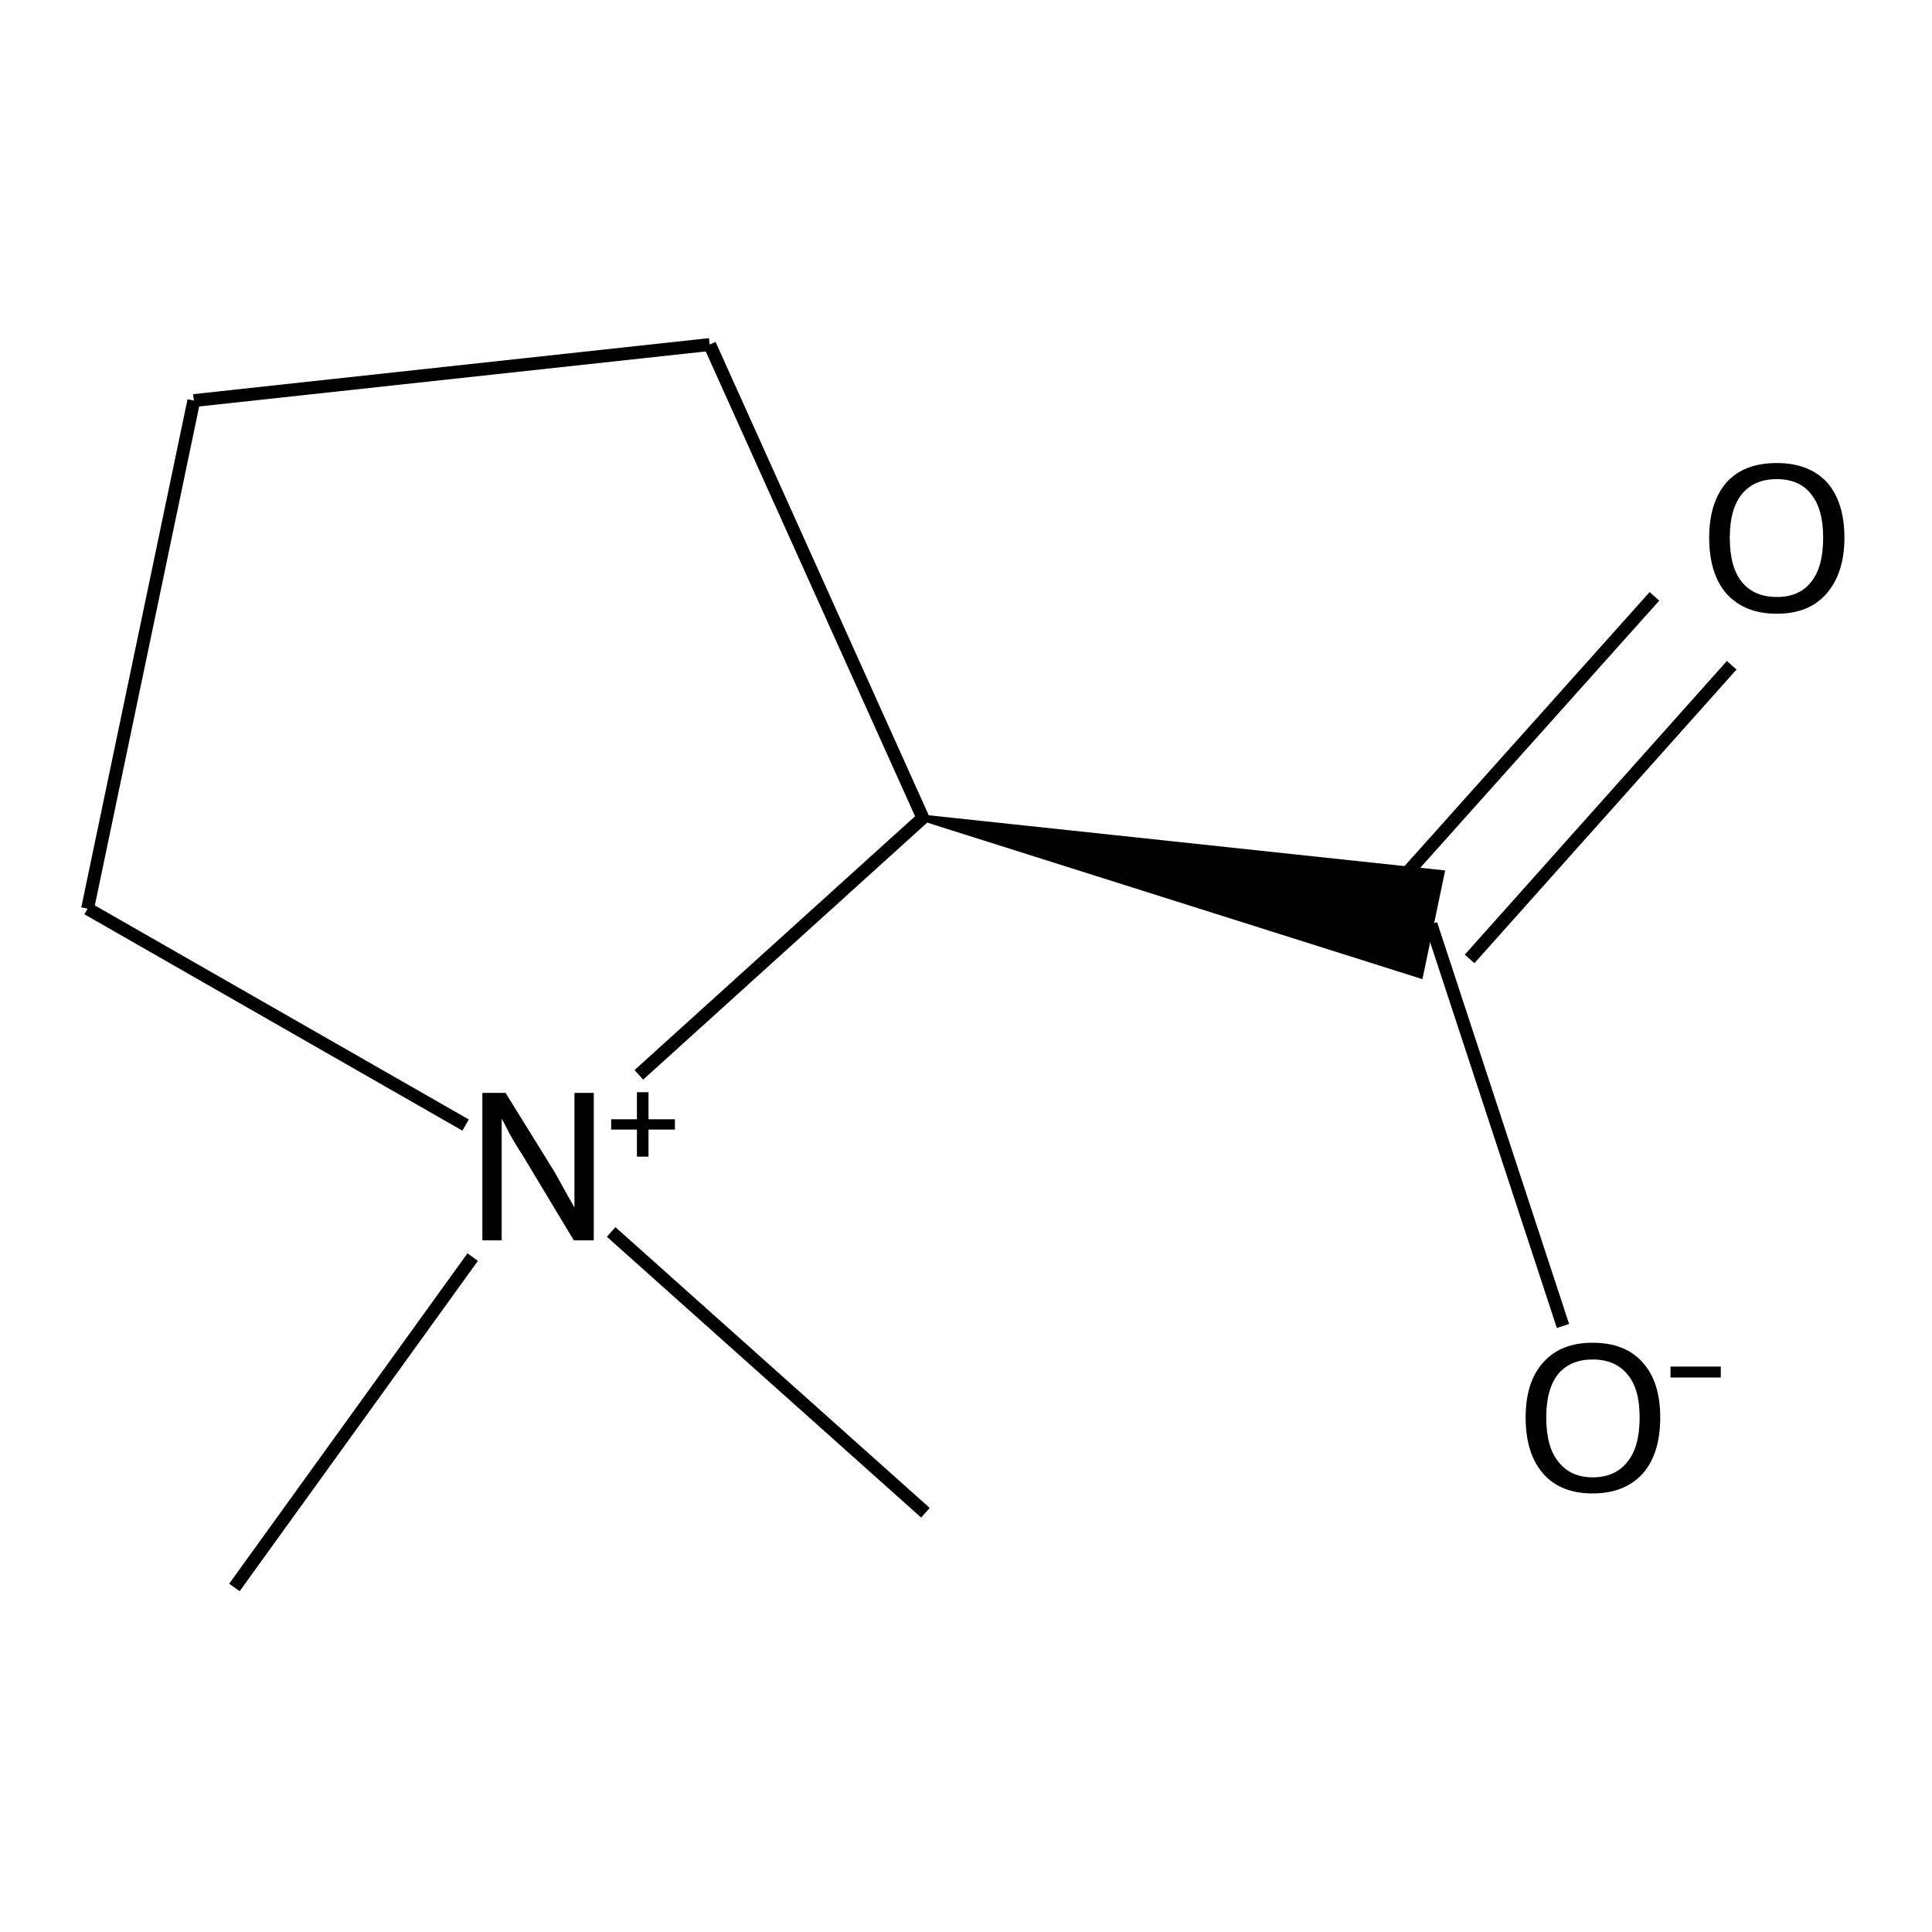<?xml version='1.0' encoding='iso-8859-1'?>
<svg version='1.1' baseProfile='full'
              xmlns='http://www.w3.org/2000/svg'
                      xmlns:rdkit='http://www.rdkit.org/xml'
                      xmlns:xlink='http://www.w3.org/1999/xlink'
                  xml:space='preserve'
width='300px' height='300px' viewBox='0 0 300 300'>
<!-- END OF HEADER -->
<path class='bond-0 atom-0 atom-1' d='M 242.7,205.9 L 222.2,143.5' style='fill:none;fill-rule:evenodd;stroke:#000000;stroke-width:2.0px;stroke-linecap:butt;stroke-linejoin:miter;stroke-opacity:1' />
<path class='bond-1 atom-1 atom-2' d='M 216.2,138.1 L 256.9,92.6' style='fill:none;fill-rule:evenodd;stroke:#000000;stroke-width:2.0px;stroke-linecap:butt;stroke-linejoin:miter;stroke-opacity:1' />
<path class='bond-1 atom-1 atom-2' d='M 228.2,148.9 L 268.9,103.3' style='fill:none;fill-rule:evenodd;stroke:#000000;stroke-width:2.0px;stroke-linecap:butt;stroke-linejoin:miter;stroke-opacity:1' />
<path class='bond-2 atom-3 atom-1' d='M 143.3,127.0 L 223.8,135.6 L 220.5,151.4 Z' style='fill:#000000;fill-rule:evenodd;fill-opacity:1;stroke:#000000;stroke-width:1.0px;stroke-linecap:butt;stroke-linejoin:miter;stroke-opacity:1;' />
<path class='bond-3 atom-3 atom-4' d='M 143.3,127.0 L 110.2,53.5' style='fill:none;fill-rule:evenodd;stroke:#000000;stroke-width:2.0px;stroke-linecap:butt;stroke-linejoin:miter;stroke-opacity:1' />
<path class='bond-4 atom-4 atom-5' d='M 110.2,53.5 L 30.1,62.2' style='fill:none;fill-rule:evenodd;stroke:#000000;stroke-width:2.0px;stroke-linecap:butt;stroke-linejoin:miter;stroke-opacity:1' />
<path class='bond-5 atom-5 atom-6' d='M 30.1,62.2 L 13.6,141.1' style='fill:none;fill-rule:evenodd;stroke:#000000;stroke-width:2.0px;stroke-linecap:butt;stroke-linejoin:miter;stroke-opacity:1' />
<path class='bond-6 atom-6 atom-7' d='M 13.6,141.1 L 72.3,174.7' style='fill:none;fill-rule:evenodd;stroke:#000000;stroke-width:2.0px;stroke-linecap:butt;stroke-linejoin:miter;stroke-opacity:1' />
<path class='bond-7 atom-7 atom-8' d='M 94.9,191.3 L 143.7,234.9' style='fill:none;fill-rule:evenodd;stroke:#000000;stroke-width:2.0px;stroke-linecap:butt;stroke-linejoin:miter;stroke-opacity:1' />
<path class='bond-8 atom-7 atom-9' d='M 73.4,195.2 L 36.4,246.5' style='fill:none;fill-rule:evenodd;stroke:#000000;stroke-width:2.0px;stroke-linecap:butt;stroke-linejoin:miter;stroke-opacity:1' />
<path class='bond-9 atom-7 atom-3' d='M 99.2,166.9 L 143.3,127.0' style='fill:none;fill-rule:evenodd;stroke:#000000;stroke-width:2.0px;stroke-linecap:butt;stroke-linejoin:miter;stroke-opacity:1' />
<path class='atom-0' d='M 236.9 220.1
Q 236.9 214.6, 239.6 211.6
Q 242.3 208.5, 247.3 208.5
Q 252.4 208.5, 255.1 211.6
Q 257.8 214.6, 257.8 220.1
Q 257.8 225.7, 255.1 228.8
Q 252.3 231.9, 247.3 231.9
Q 242.3 231.9, 239.6 228.8
Q 236.9 225.7, 236.9 220.1
M 247.3 229.4
Q 250.8 229.4, 252.7 227.0
Q 254.6 224.7, 254.6 220.1
Q 254.6 215.6, 252.7 213.4
Q 250.8 211.1, 247.3 211.1
Q 243.9 211.1, 242.0 213.3
Q 240.1 215.6, 240.1 220.1
Q 240.1 224.7, 242.0 227.0
Q 243.9 229.4, 247.3 229.4
' fill='#000000'/>
<path class='atom-0' d='M 259.4 212.2
L 267.2 212.2
L 267.2 213.9
L 259.4 213.9
L 259.4 212.2
' fill='#000000'/>
<path class='atom-2' d='M 265.4 83.5
Q 265.4 78.0, 268.1 74.9
Q 270.8 71.9, 275.9 71.9
Q 280.9 71.9, 283.7 74.9
Q 286.4 78.0, 286.4 83.5
Q 286.4 89.0, 283.6 92.2
Q 280.9 95.3, 275.9 95.3
Q 270.9 95.3, 268.1 92.2
Q 265.4 89.1, 265.4 83.5
M 275.9 92.7
Q 279.4 92.7, 281.2 90.4
Q 283.1 88.1, 283.1 83.5
Q 283.1 79.0, 281.2 76.7
Q 279.4 74.4, 275.9 74.4
Q 272.4 74.4, 270.5 76.7
Q 268.6 79.0, 268.6 83.5
Q 268.6 88.1, 270.5 90.4
Q 272.4 92.7, 275.9 92.7
' fill='#000000'/>
<path class='atom-7' d='M 78.5 169.7
L 86.0 181.8
Q 86.7 183.0, 87.9 185.2
Q 89.1 187.3, 89.2 187.5
L 89.2 169.7
L 92.2 169.7
L 92.2 192.6
L 89.1 192.6
L 81.1 179.3
Q 80.1 177.8, 79.1 176.0
Q 78.2 174.2, 77.9 173.7
L 77.9 192.6
L 74.9 192.6
L 74.9 169.7
L 78.5 169.7
' fill='#000000'/>
<path class='atom-7' d='M 94.9 173.8
L 98.9 173.8
L 98.9 169.6
L 100.7 169.6
L 100.7 173.8
L 104.8 173.8
L 104.8 175.4
L 100.7 175.4
L 100.7 179.6
L 98.9 179.6
L 98.9 175.4
L 94.9 175.4
L 94.9 173.8
' fill='#000000'/>
</svg>
